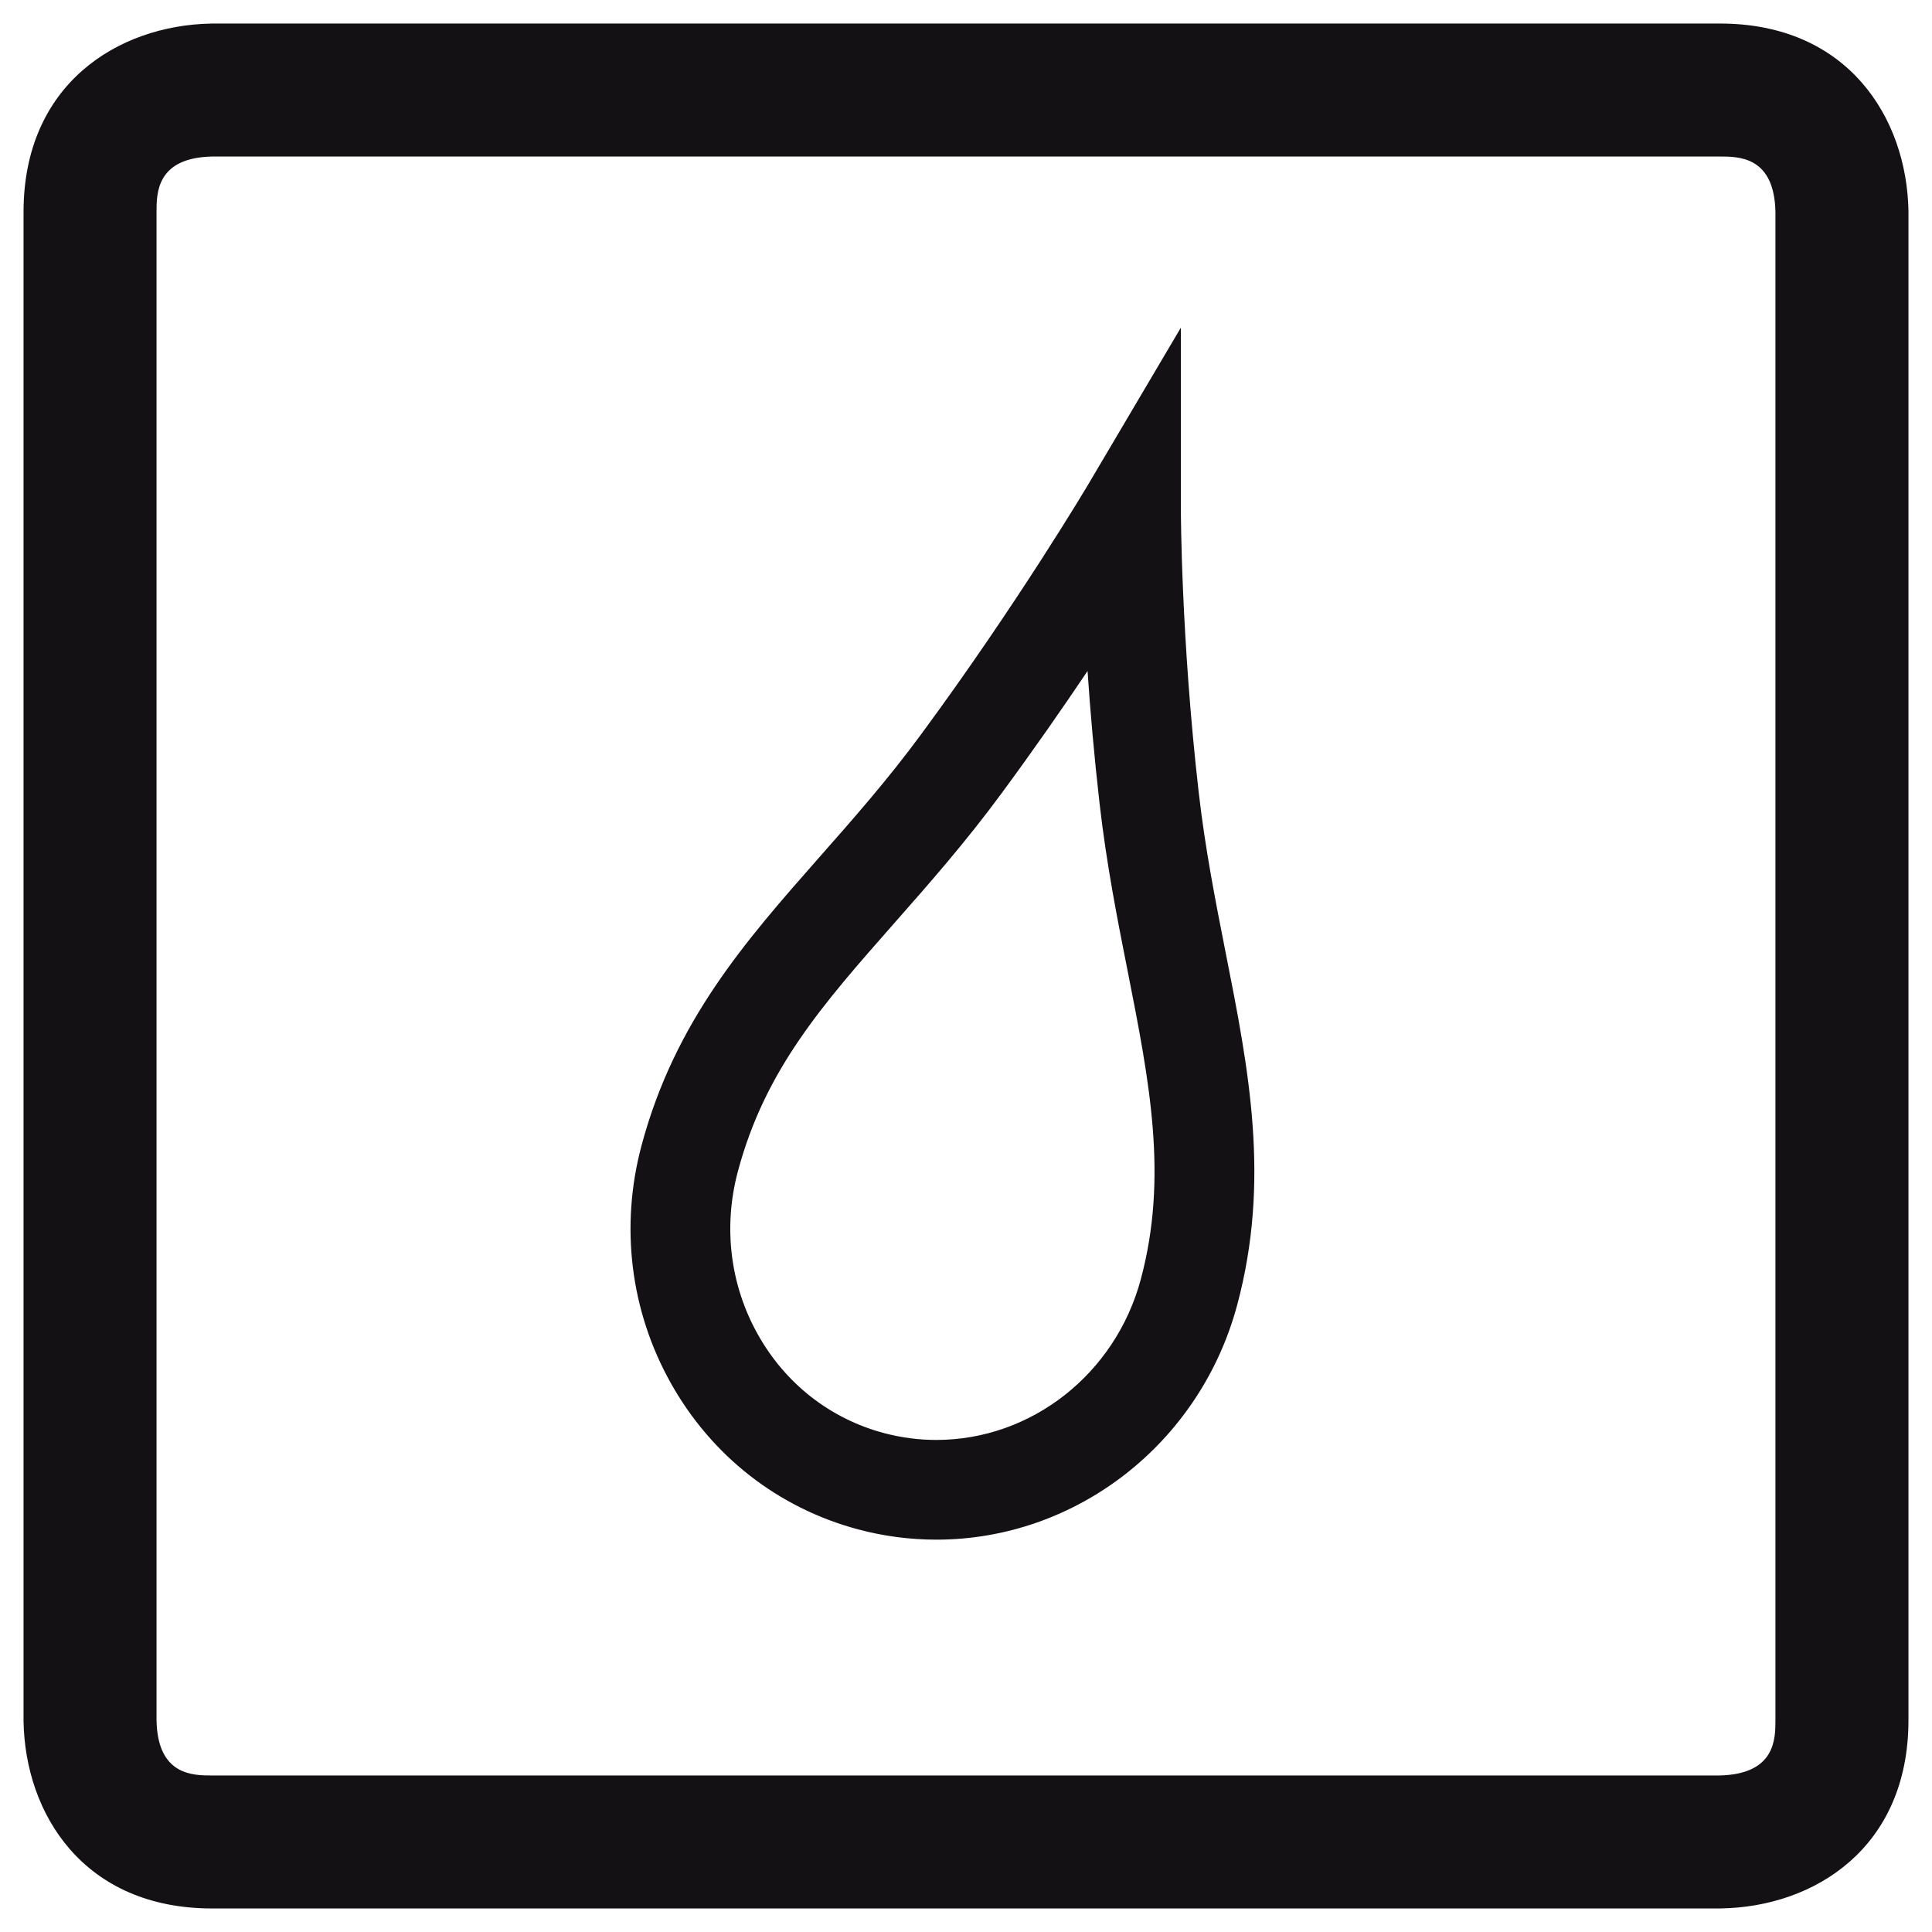 <svg enable-background="new 0 0 58.11 58.11" height="58.11" viewBox="0 0 58.11 58.11" width="58.11" xmlns="http://www.w3.org/2000/svg"><g fill="#131114"><path d="m51.75 57.402h-45.372c-3.854 0-5.624-2.832-5.67-5.637v-45.387c0-3.842 2.833-5.616 5.642-5.669l45.382-.001c3.844 0 5.617 2.829 5.67 5.634v45.391c0 3.85-2.83 5.621-5.637 5.668zm-45.362-52.694c-1.68.032-1.68 1.098-1.68 1.67v45.354c.027 1.67 1.096 1.67 1.67 1.67h45.334c1.689-.035 1.689-1.098 1.689-1.67v-45.354c-.031-1.67-1.098-1.67-1.67-1.67z"/><path d="m28.163 46.309c-.794 0-1.588-.104-2.36-.311-2.398-.643-4.396-2.203-5.624-4.393-1.221-2.178-1.534-4.719-.882-7.156 1.001-3.732 3.117-6.134 5.357-8.677 1.003-1.137 2.04-2.312 3.05-3.684 2.904-3.939 5.001-7.475 5.023-7.51l2.791-4.724v5.487c0 .038.006 3.848.535 8.479.195 1.707.508 3.295.811 4.829.697 3.521 1.354 6.846.348 10.6-1.114 4.157-4.835 7.06-9.049 7.06zm4.548-26.127c-.746 1.109-1.621 2.371-2.592 3.687-1.088 1.477-2.169 2.703-3.214 3.889-2.175 2.468-3.892 4.415-4.71 7.47-.449 1.676-.236 3.42.6 4.91.829 1.48 2.173 2.531 3.784 2.963.52.139 1.052.209 1.584.209 2.859 0 5.388-1.988 6.15-4.834.826-3.08.262-5.936-.391-9.243-.316-1.594-.641-3.241-.85-5.069-.164-1.438-.281-2.79-.361-3.982z"/></g></svg>